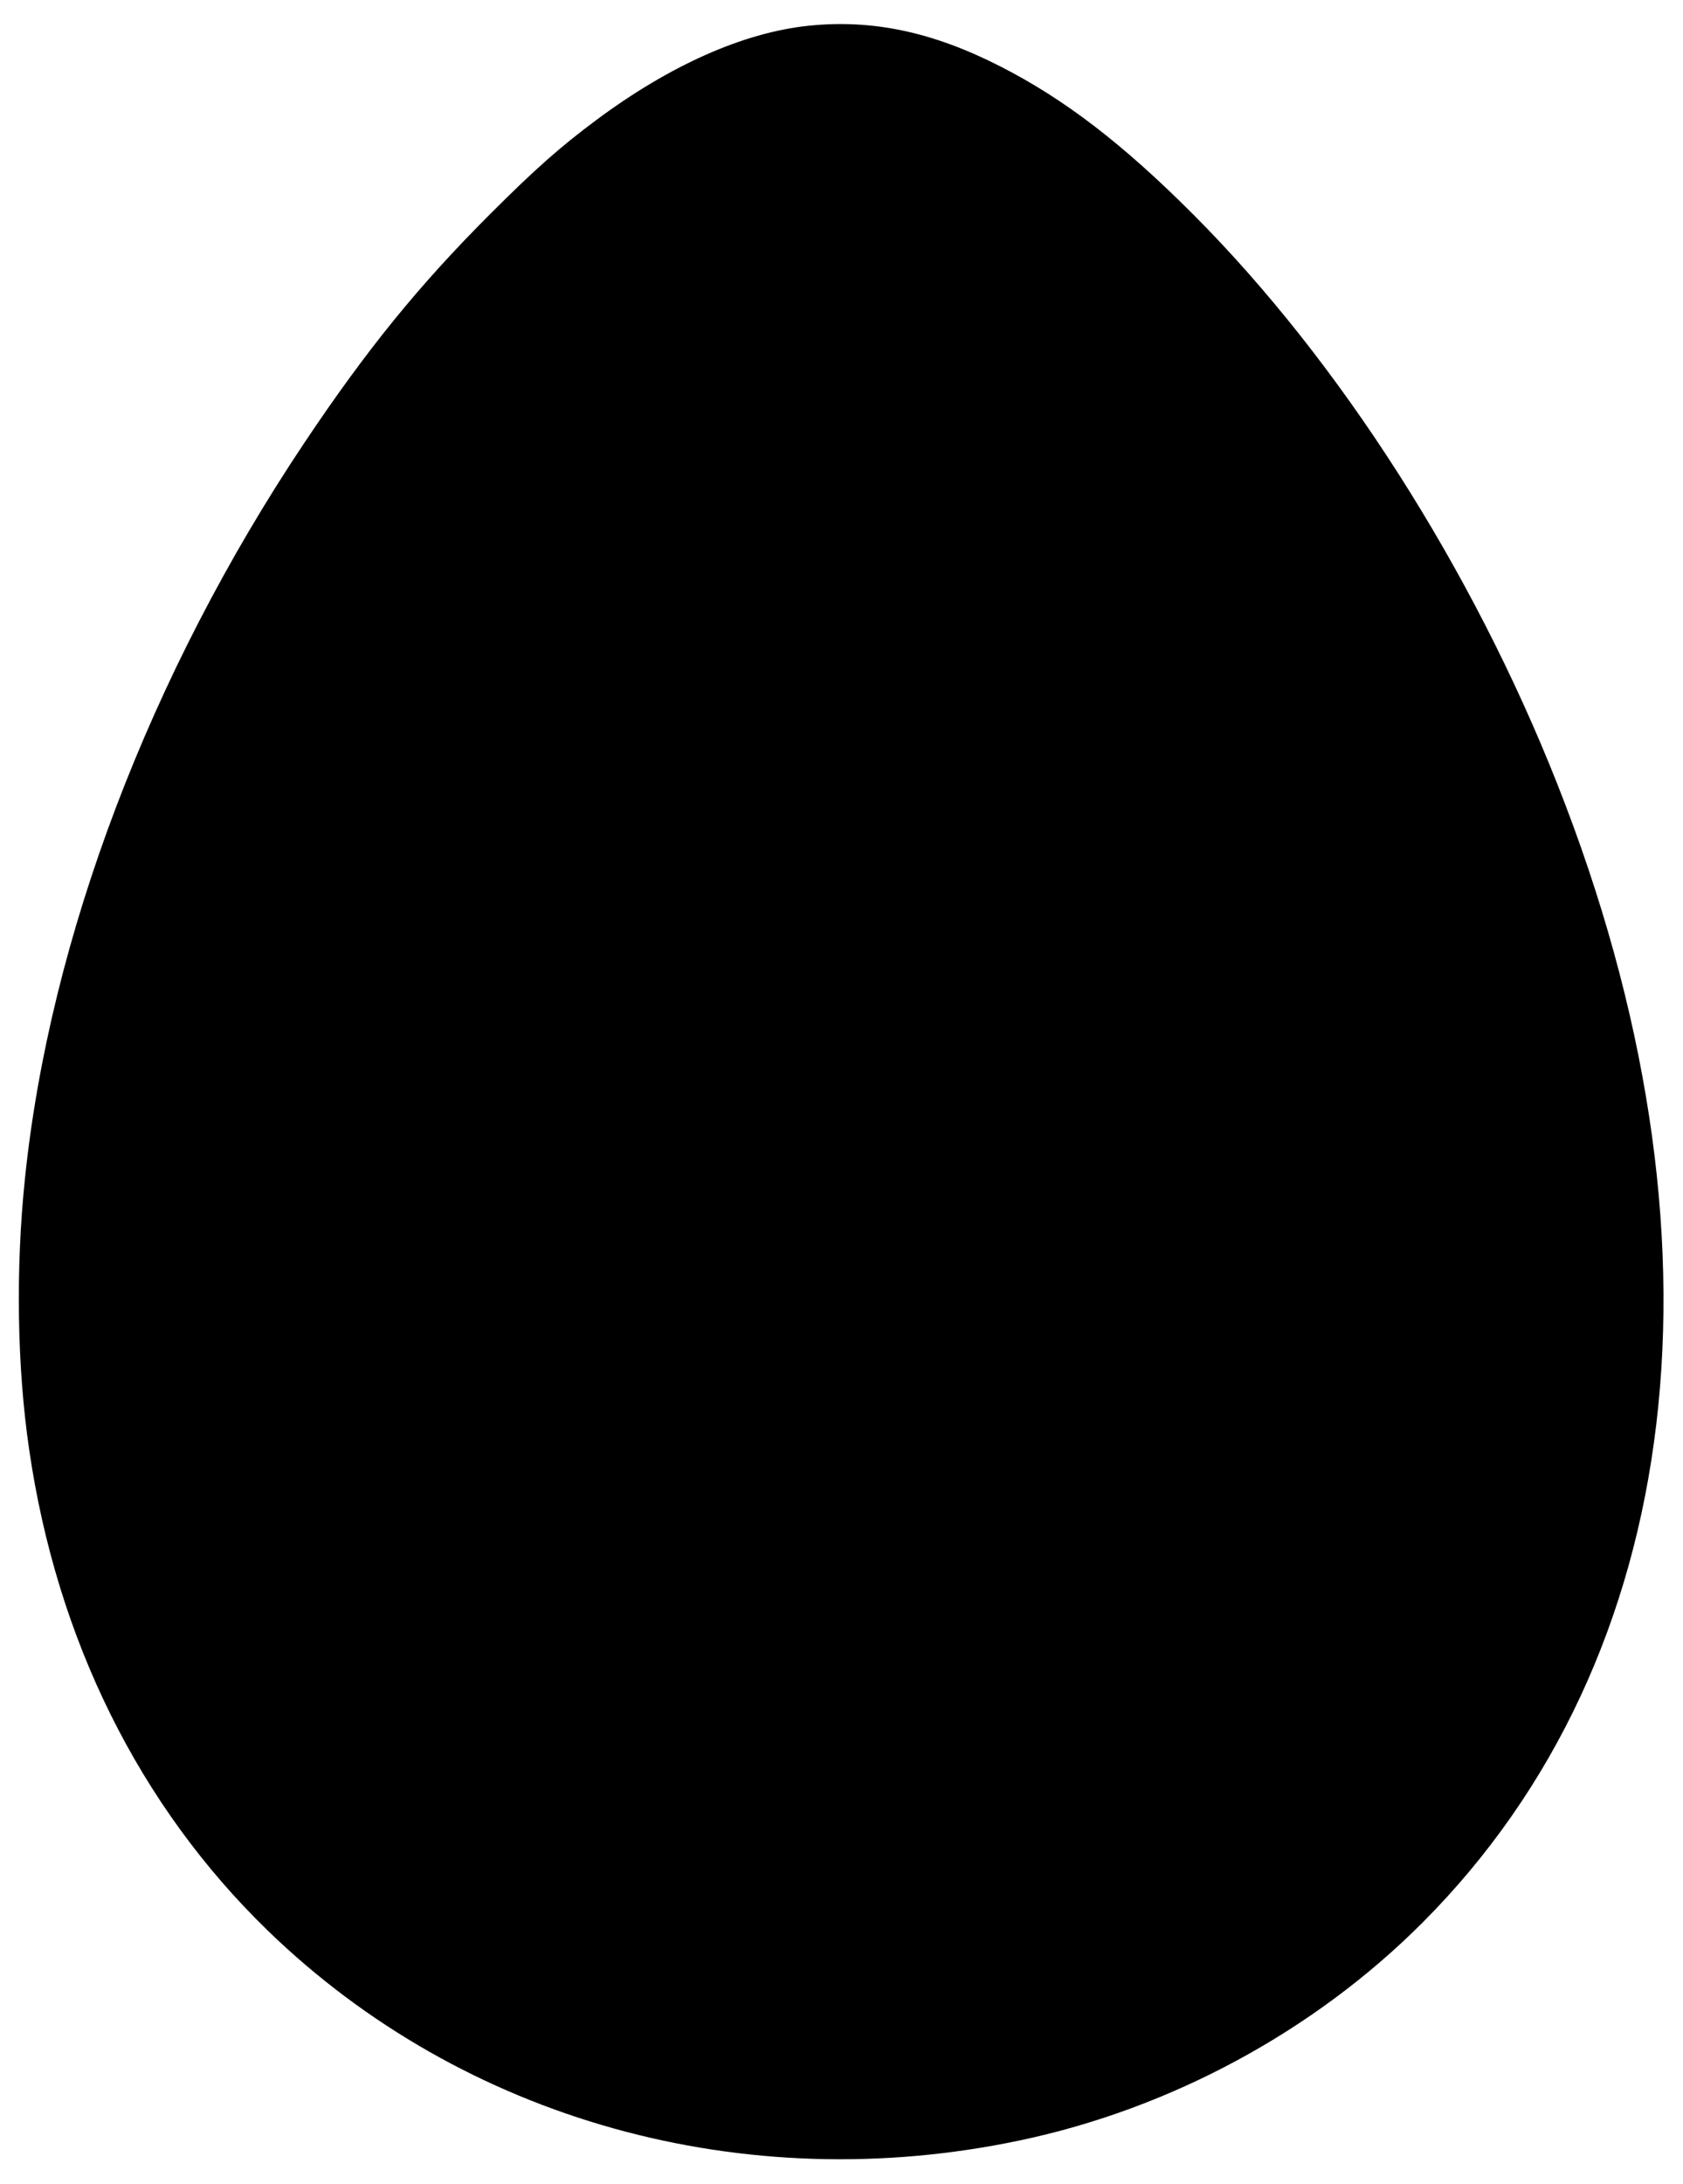 <?xml version="1.0" standalone="no"?>
<!DOCTYPE svg PUBLIC "-//W3C//DTD SVG 20010904//EN"
 "http://www.w3.org/TR/2001/REC-SVG-20010904/DTD/svg10.dtd">
<svg version="1.0" xmlns="http://www.w3.org/2000/svg"
 width="987pt" height="1280pt" viewBox="0 0 987 1280"
 preserveAspectRatio="xMidYMid meet">
<g transform="translate(0,1280) scale(0.1,-0.1)"
fill="#000000" stroke="none">
<path d="M4741 12649 c-382 -40 -814 -232 -1246 -554 -206 -153 -359 -288
-616 -545 -423 -422 -730 -801 -1094 -1345 -905 -1353 -1494 -2903 -1639
-4315 -55 -530 -46 -1102 25 -1585 162 -1114 646 -2089 1400 -2820 1147 -1111
2793 -1570 4410 -1229 885 186 1725 640 2359 1274 1553 1554 1845 4016 793
6675 -499 1262 -1276 2477 -2133 3336 -413 414 -757 678 -1132 869 -397 203
-752 278 -1127 239z"/>
</g>
</svg>
